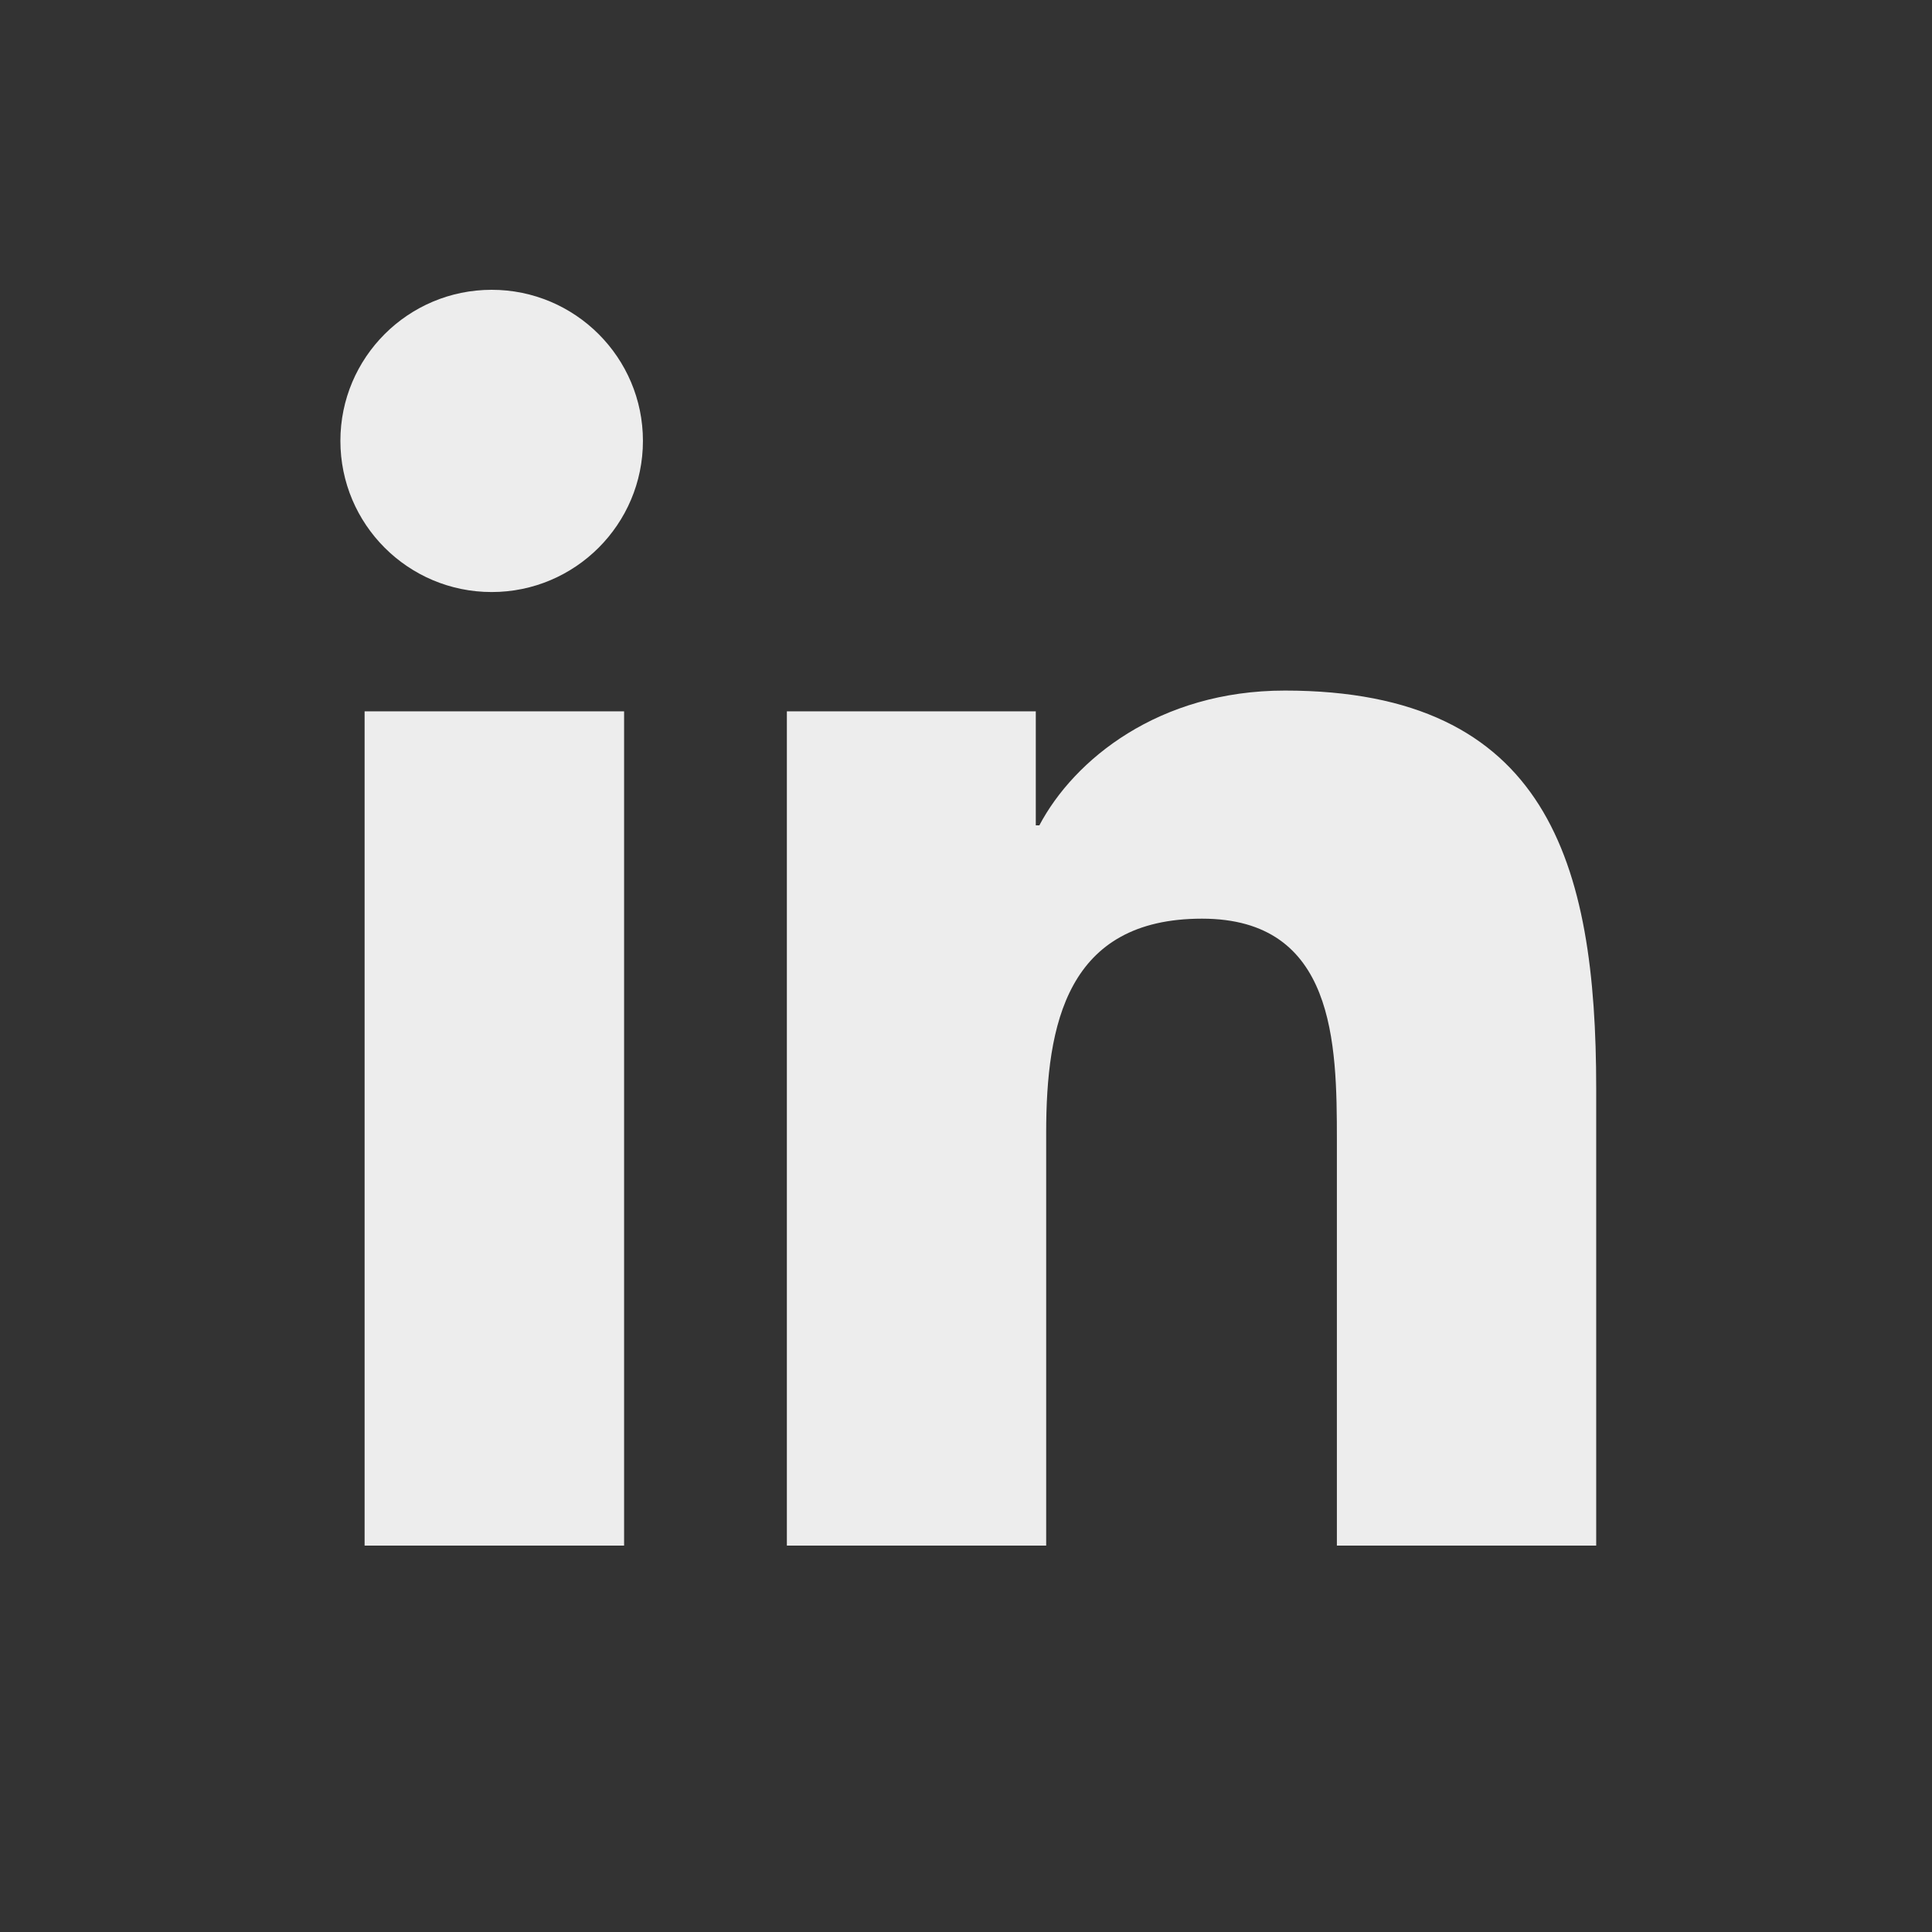 <svg width="32" height="32" viewBox="0 0 32 32" fill="none" xmlns="http://www.w3.org/2000/svg">
<rect x="0" y="0" width="32" height="32" fill="#333333" stroke="none"/>
<path d="M22.143 25.6H26.438V18.021C26.438 14.3 25.634 11.438 21.281 11.438C19.191 11.438 17.789 12.584 17.215 13.67H17.156V11.782H13.033V25.6H17.328V18.764C17.328 16.962 17.672 15.216 19.909 15.216C22.113 15.216 22.143 17.277 22.143 18.88V25.6Z" fill="#EDEDED"/>
<path d="M10.337 25.6H6.039V11.782H10.337V25.6Z" fill="#EDEDED"/>
<path d="M8.144 9.806C6.759 9.806 5.638 8.684 5.638 7.302C5.638 5.921 6.76 4.8 8.144 4.8C9.526 4.8 10.649 5.922 10.649 7.302C10.649 8.684 9.526 9.806 8.144 9.806Z" fill="#EDEDED"/>
</svg>
